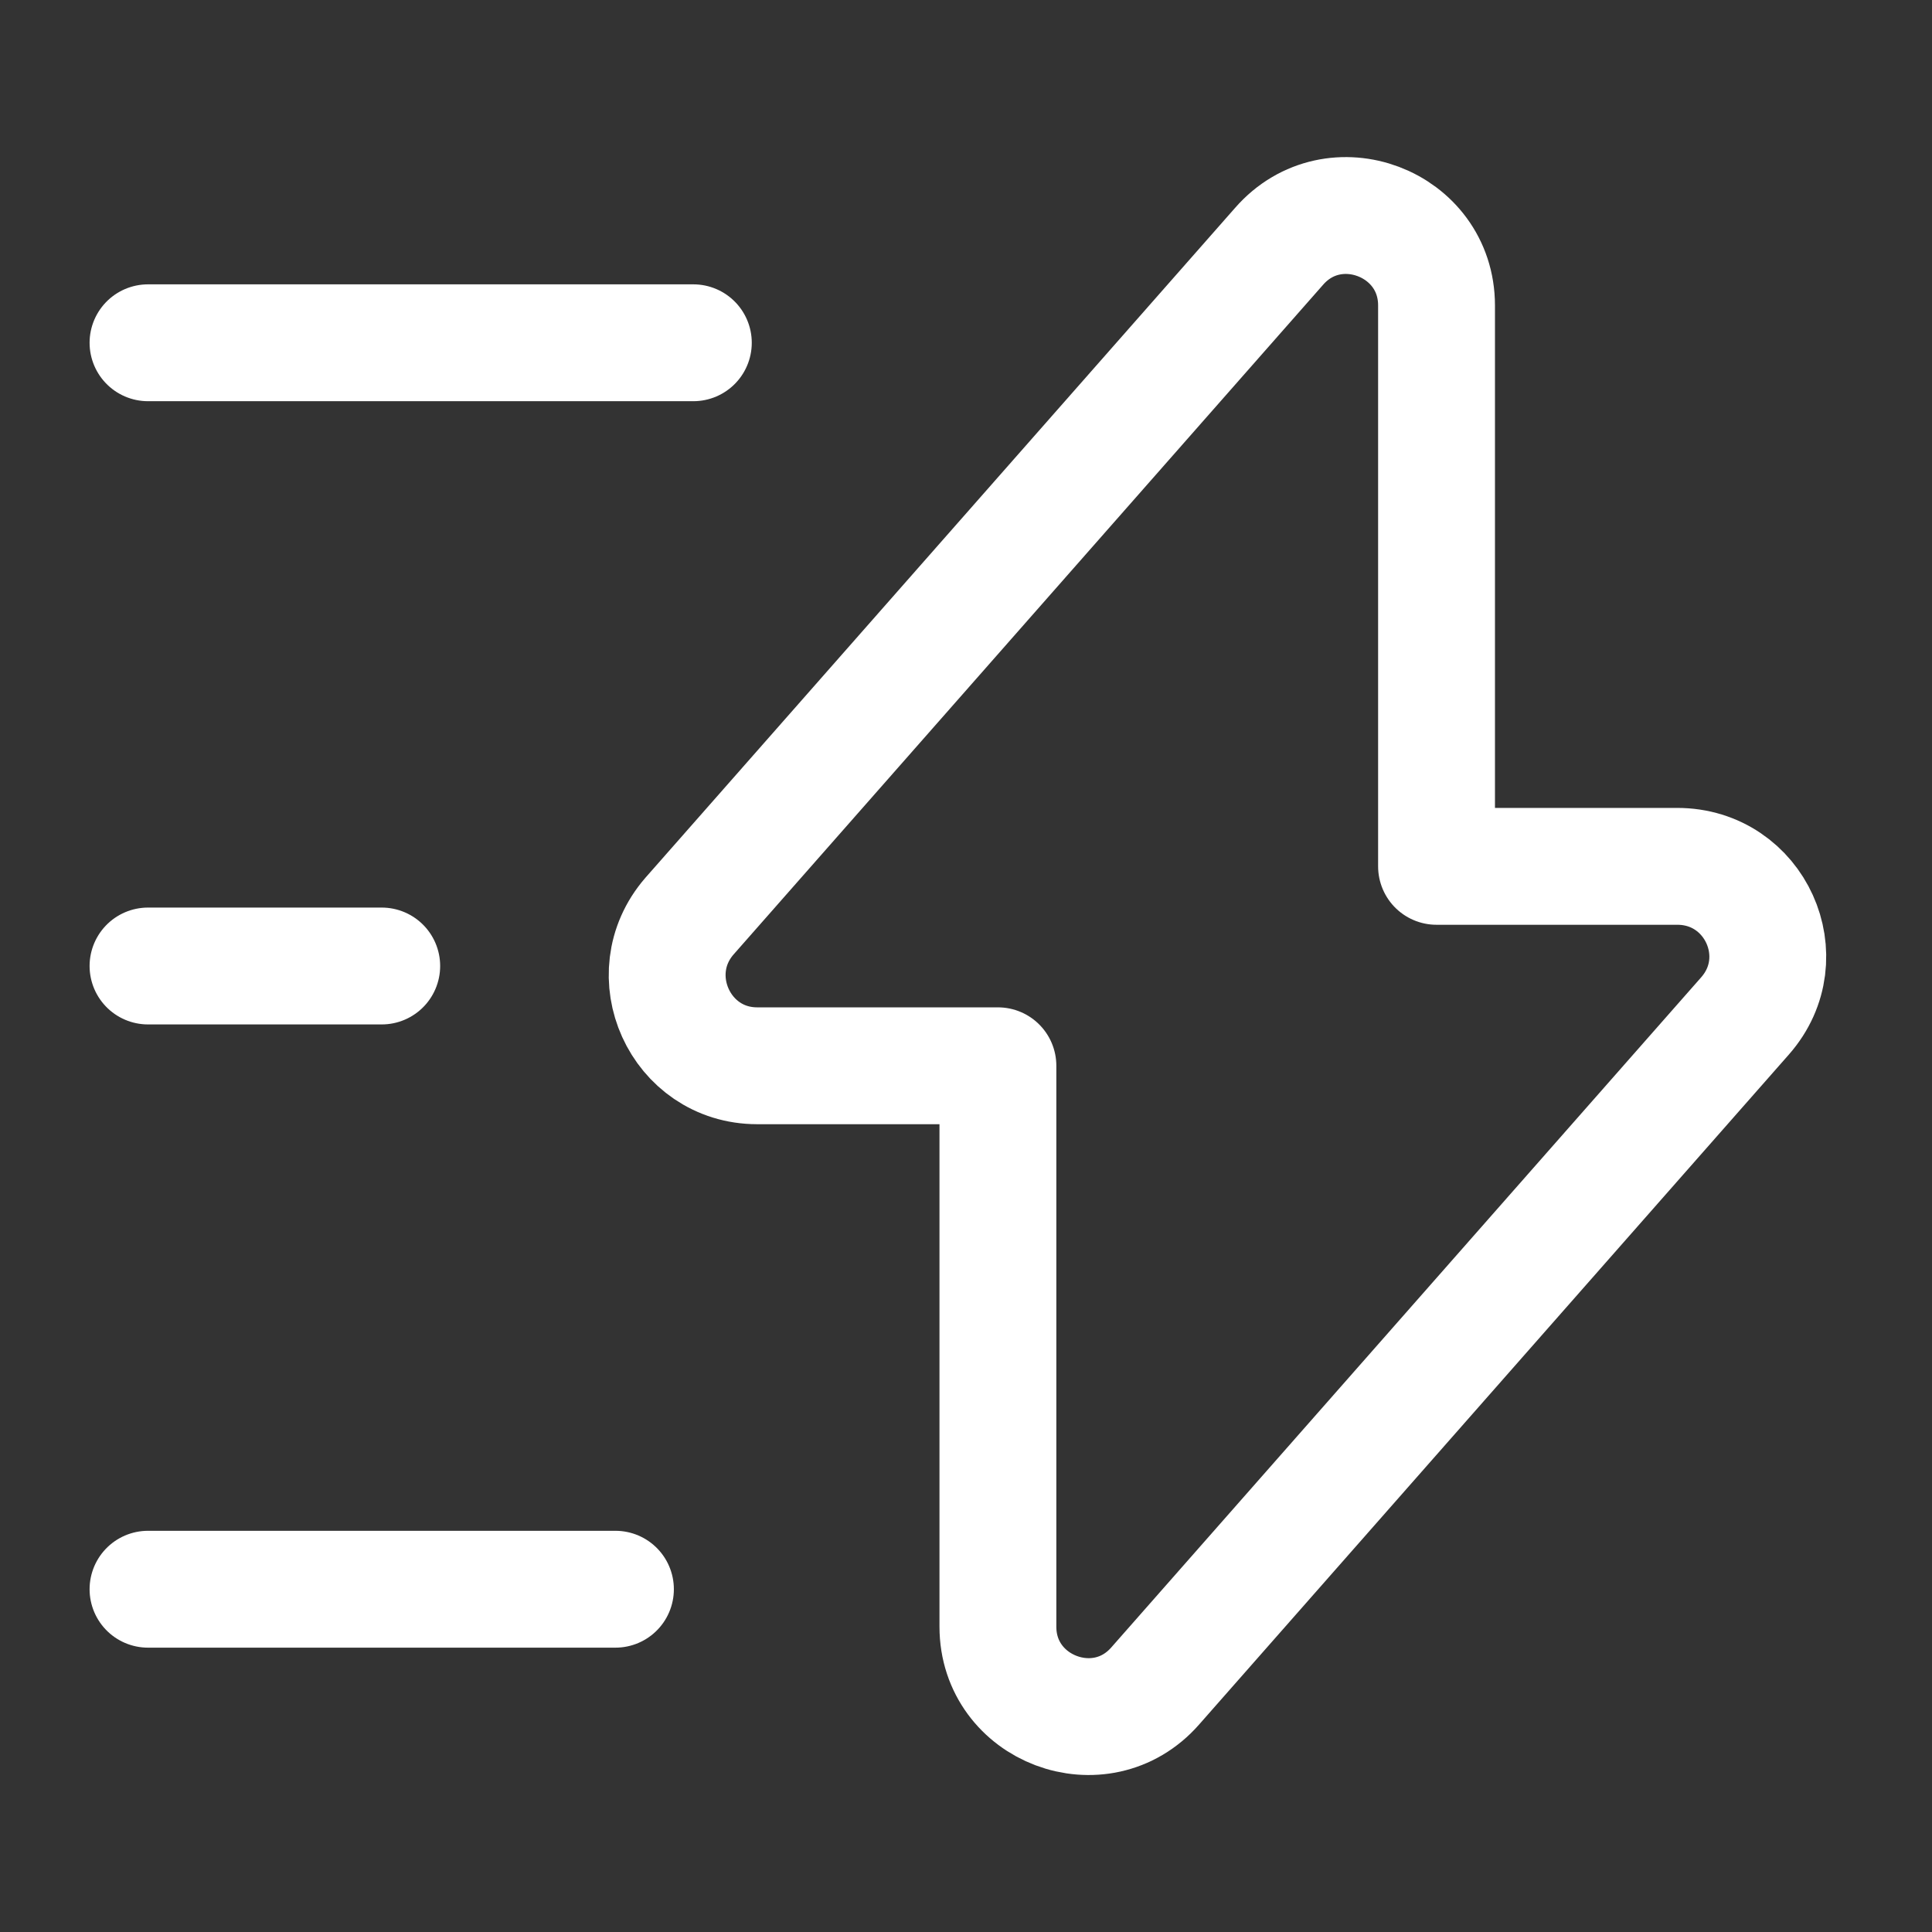 <?xml version="1.0" encoding="UTF-8"?> <svg xmlns="http://www.w3.org/2000/svg" width="31" height="31" viewBox="0 0 31 31" fill="none"><rect x="0" y="0" width="31" height="31" fill="#333333" stroke="none"/><path d="M12.15 17.101H16.012V26.101C16.012 27.426 17.662 28.051 18.537 27.051L28 16.301C28.825 15.363 28.162 13.901 26.912 13.901H23.05V4.901C23.05 3.576 21.4 2.951 20.525 3.951L11.062 14.701C10.25 15.638 10.912 17.101 12.15 17.101Z" stroke="white" stroke-width="1.875" stroke-miterlimit="10" stroke-linecap="round" stroke-linejoin="round"></path><path d="M11.125 5.5H2.375" stroke="white" stroke-width="1.875" stroke-miterlimit="10" stroke-linecap="round" stroke-linejoin="round"></path><path d="M9.875 25.5H2.375" stroke="white" stroke-width="1.875" stroke-miterlimit="10" stroke-linecap="round" stroke-linejoin="round"></path><path d="M6.125 15.5H2.375" stroke="white" stroke-width="1.875" stroke-miterlimit="10" stroke-linecap="round" stroke-linejoin="round"></path></svg> 